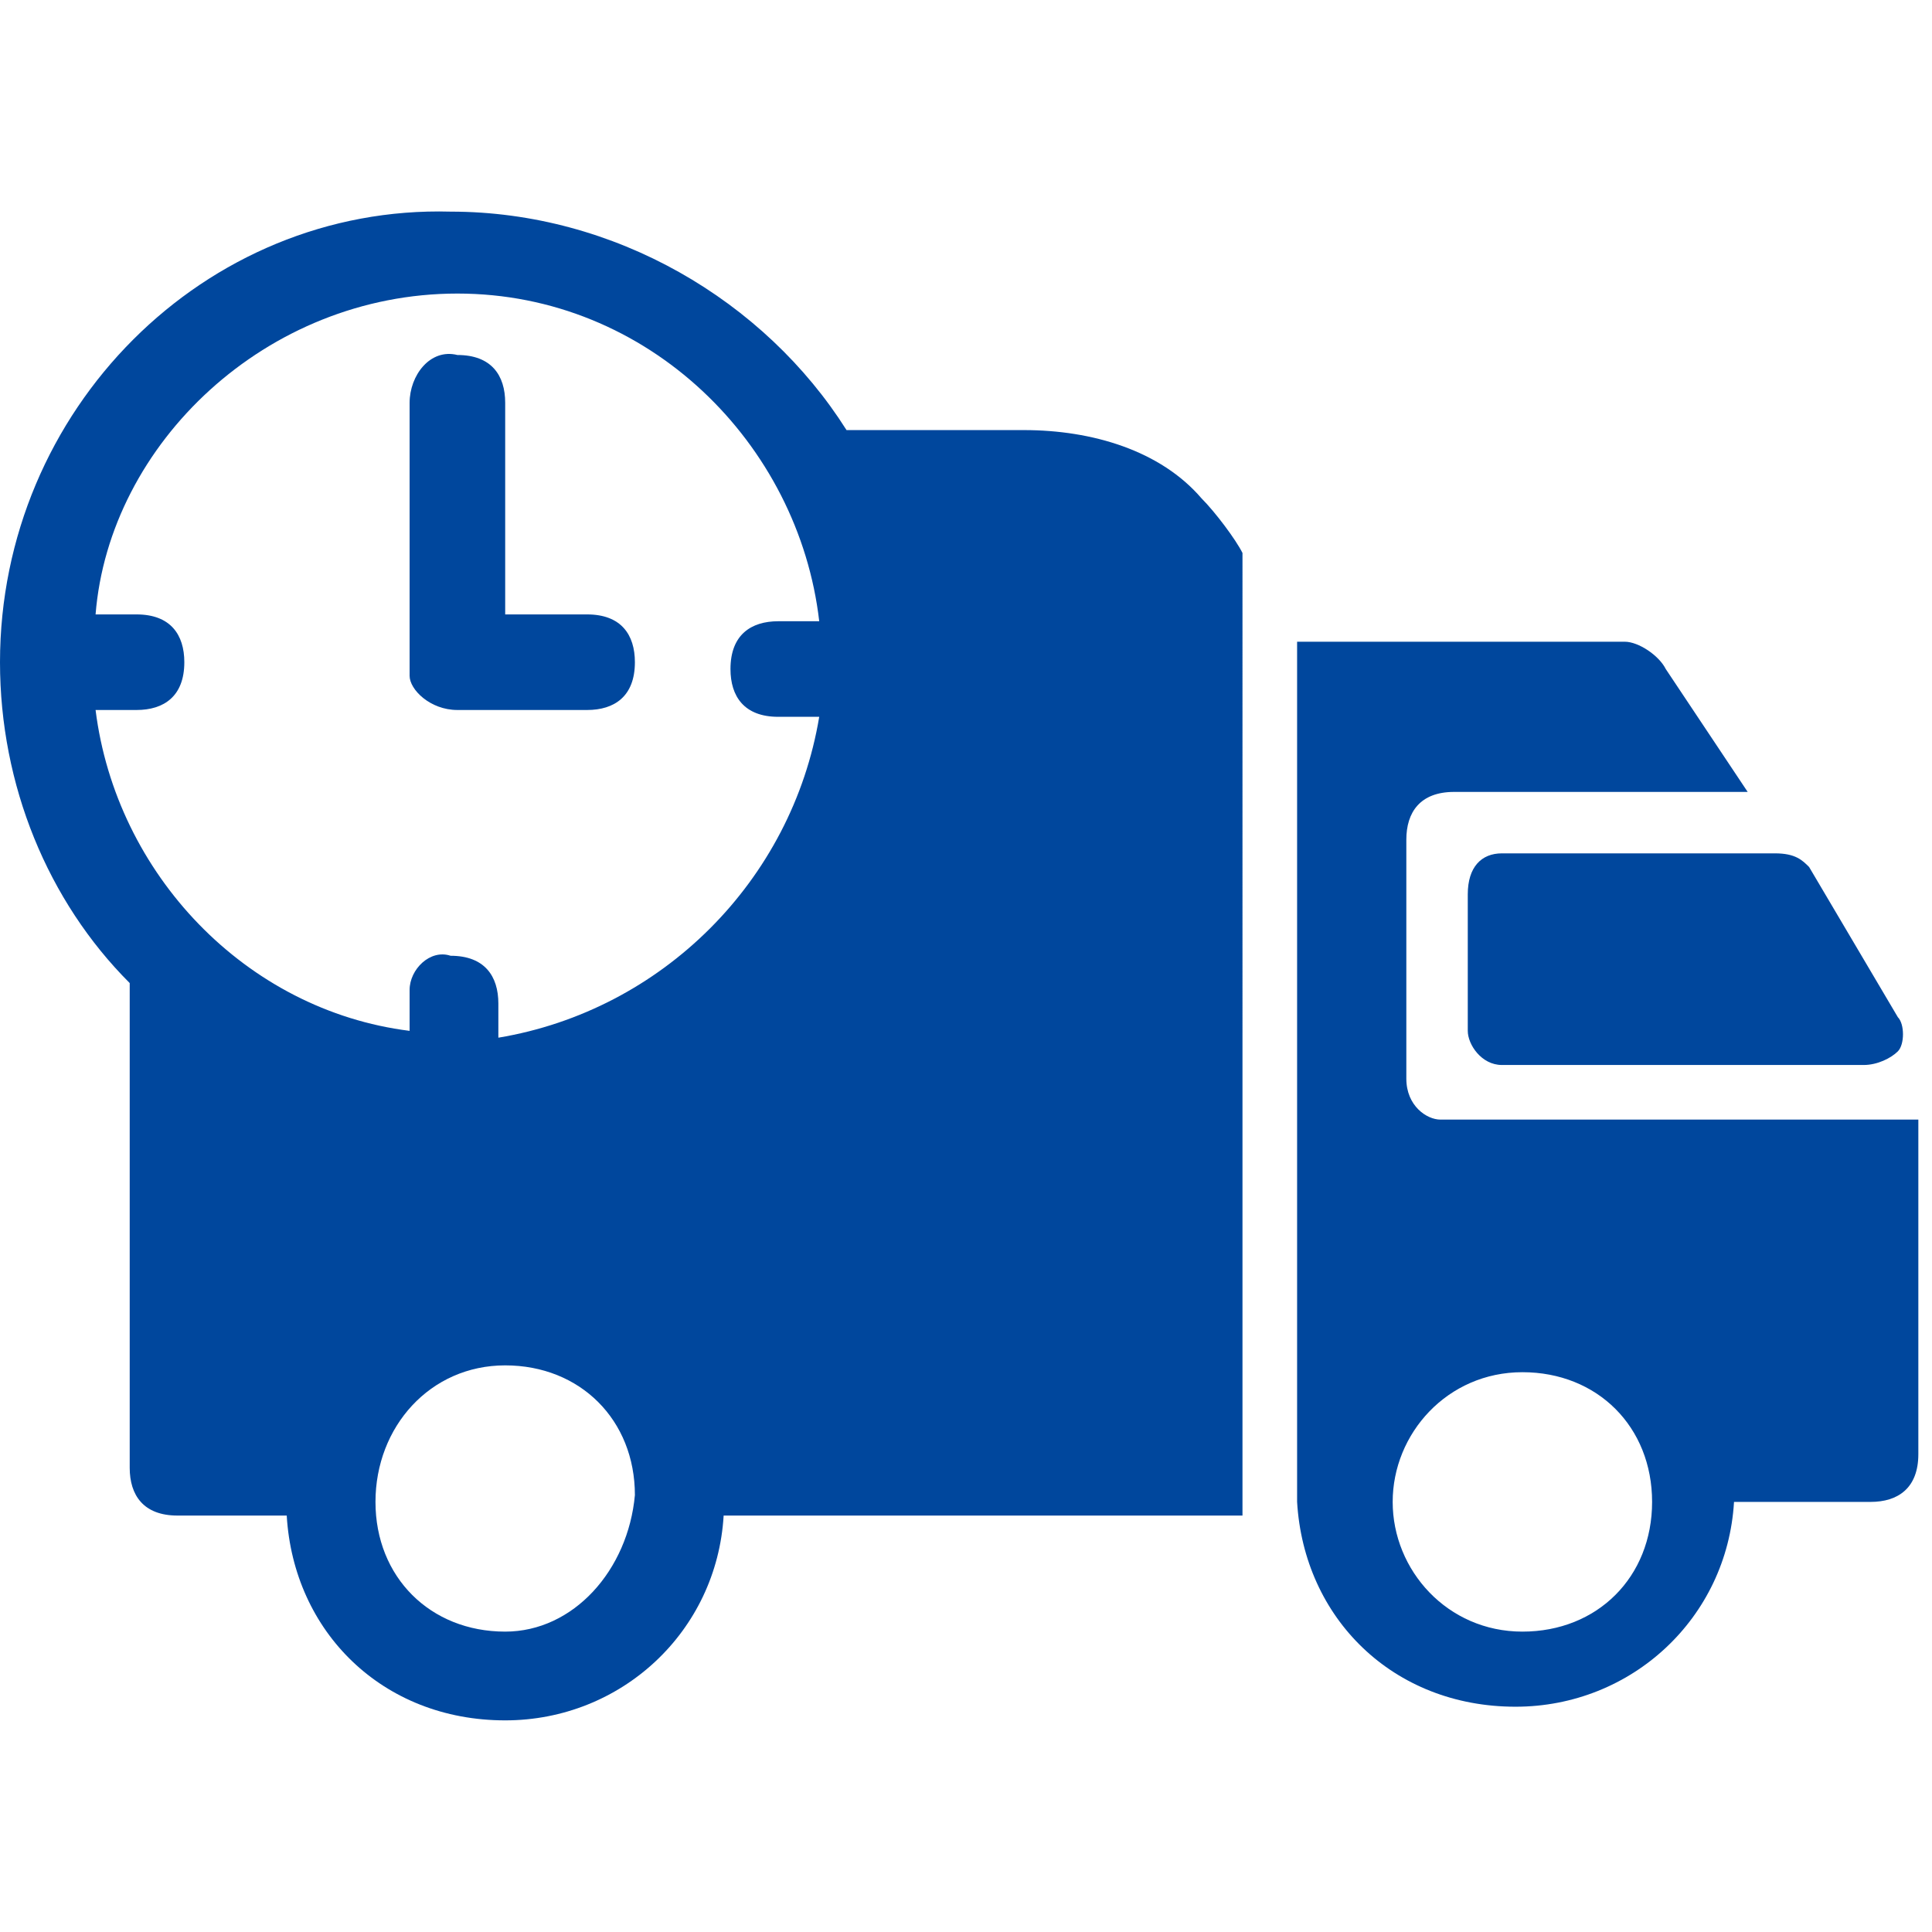 <?xml version="1.0" encoding="utf-8"?>
<!-- Generator: Adobe Illustrator 23.1.1, SVG Export Plug-In . SVG Version: 6.00 Build 0)  -->
<svg version="1.1" id="レイヤー_1" xmlns="http://www.w3.org/2000/svg" xmlns:xlink="http://www.w3.org/1999/xlink" x="0px"
	 y="0px" viewBox="0 0 28.3 28.3" style="enable-background:new 0 0 28.3 28.3;" xml:space="preserve">
<style type="text/css">
	.st0{fill:#00479D;}
</style>
<g>
	<path class="st0" d="M21.5,13.1v2c0,0.2,0.2,0.5,0.5,0.5h5.3c0.2,0,0.4-0.1,0.5-0.2c0.1-0.1,0.1-0.4,0-0.5l-1.3-2.2
		c-0.1-0.1-0.2-0.2-0.5-0.2h-4C21.7,12.5,21.5,12.7,21.5,13.1z"/>
	<path class="st0" d="M20.6,15.8v-3.5c0-0.4,0.2-0.7,0.7-0.7h4.3l-1.2-1.8c-0.1-0.2-0.4-0.4-0.6-0.4h-4.8v12.6l0,0
		c0.1,1.7,1.4,3,3.2,3c1.7,0,3.1-1.3,3.2-3h2c0.4,0,0.7-0.2,0.7-0.7v-4.9h-7C20.9,16.4,20.6,16.2,20.6,15.8z M24.2,22
		c0,1.1-0.8,1.9-1.9,1.9S20.4,23,20.4,22s0.8-1.9,1.9-1.9S24.2,20.9,24.2,22z"/>
	<path class="st0" d="M6.7,10.4h1.9c0.4,0,0.7-0.2,0.7-0.7C9.3,9.3,9.1,9,8.6,9H7.4V5.9c0-0.4-0.2-0.7-0.7-0.7C6.3,5.1,6,5.5,6,5.9
		v4C6,10.1,6.3,10.4,6.7,10.4z"/>
	<path class="st0" d="M1.9,21.5c0,0.4,0.2,0.7,0.7,0.7h1.6c0.1,1.7,1.4,3,3.2,3c1.7,0,3.1-1.3,3.2-3h7.4h0.2V8.1
		c-0.1-0.2-0.4-0.6-0.6-0.8c-0.6-0.7-1.6-1-2.6-1h-2.6c-1.2-1.9-3.4-3.2-5.8-3.2C3,3,0,6,0,9.7c0,1.8,0.7,3.5,1.9,4.7V21.5z
		 M7.4,23.9c-1.1,0-1.9-0.8-1.9-1.9S6.3,20,7.4,20s1.9,0.8,1.9,1.9C9.2,23,8.4,23.9,7.4,23.9z M1.4,10.4H2c0.4,0,0.7-0.2,0.7-0.7
		C2.7,9.3,2.5,9,2,9H1.4c0.2-2.5,2.5-4.7,5.3-4.7s5,2.2,5.3,4.8h-0.6c-0.4,0-0.7,0.2-0.7,0.7c0,0.4,0.2,0.7,0.7,0.7H12
		c-0.4,2.4-2.3,4.3-4.7,4.7v-0.5c0-0.4-0.2-0.7-0.7-0.7C6.3,13.9,6,14.2,6,14.5v0.6C3.6,14.8,1.7,12.8,1.4,10.4z"/>
</g>
</svg>
